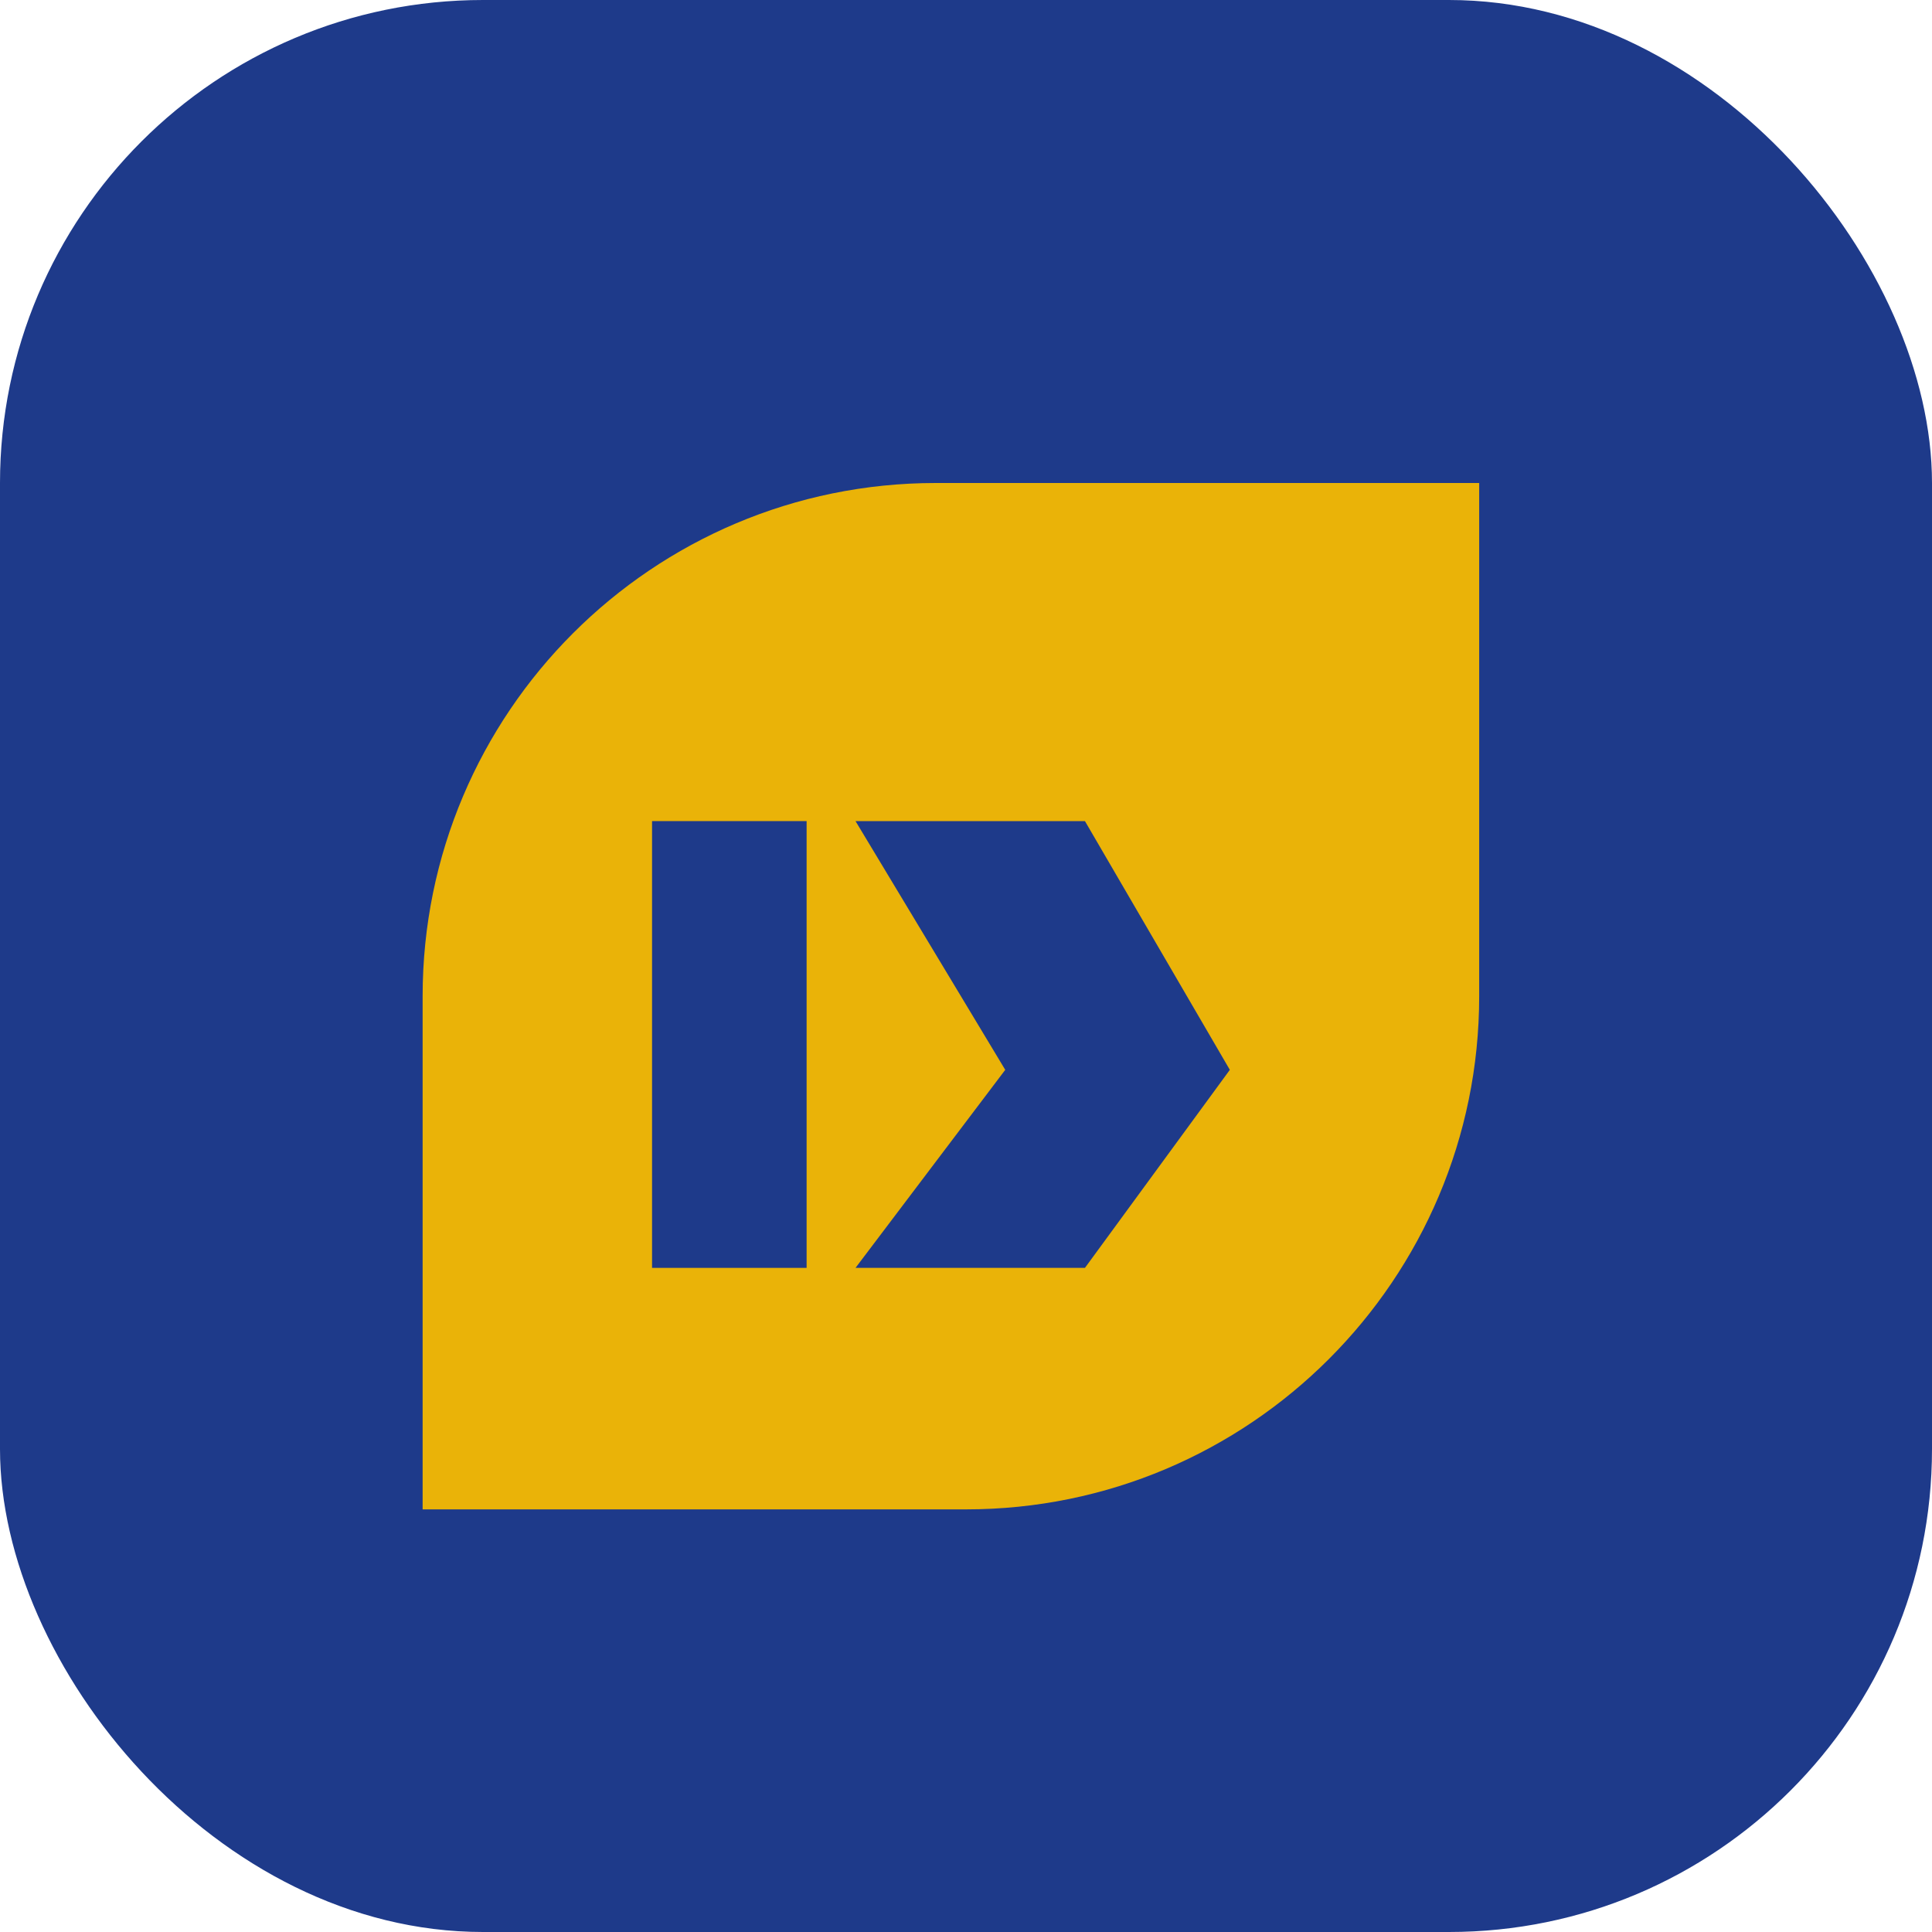 
<svg xmlns="http://www.w3.org/2000/svg" width="32" height="32" viewBox="0 0 32 32" fill="none">
  <rect width="32" height="32" rx="8" fill="#1E3A8A"/>
  <path d="M7 16.5C7 11.806 10.806 8 15.5 8H24.5V16.5C24.5 21.194 20.694 25 16 25H7V16.5Z" fill="#EAB308"/>
  <path d="M10.8 13.6H13.36V21H10.8V13.6Z" fill="#1E3A8A"/>
  <path d="M14.17 13.6H17.97L20.37 17.72L17.97 21H14.17L16.65 17.72L14.17 13.6Z" fill="#1E3A8A"/>
</svg>
